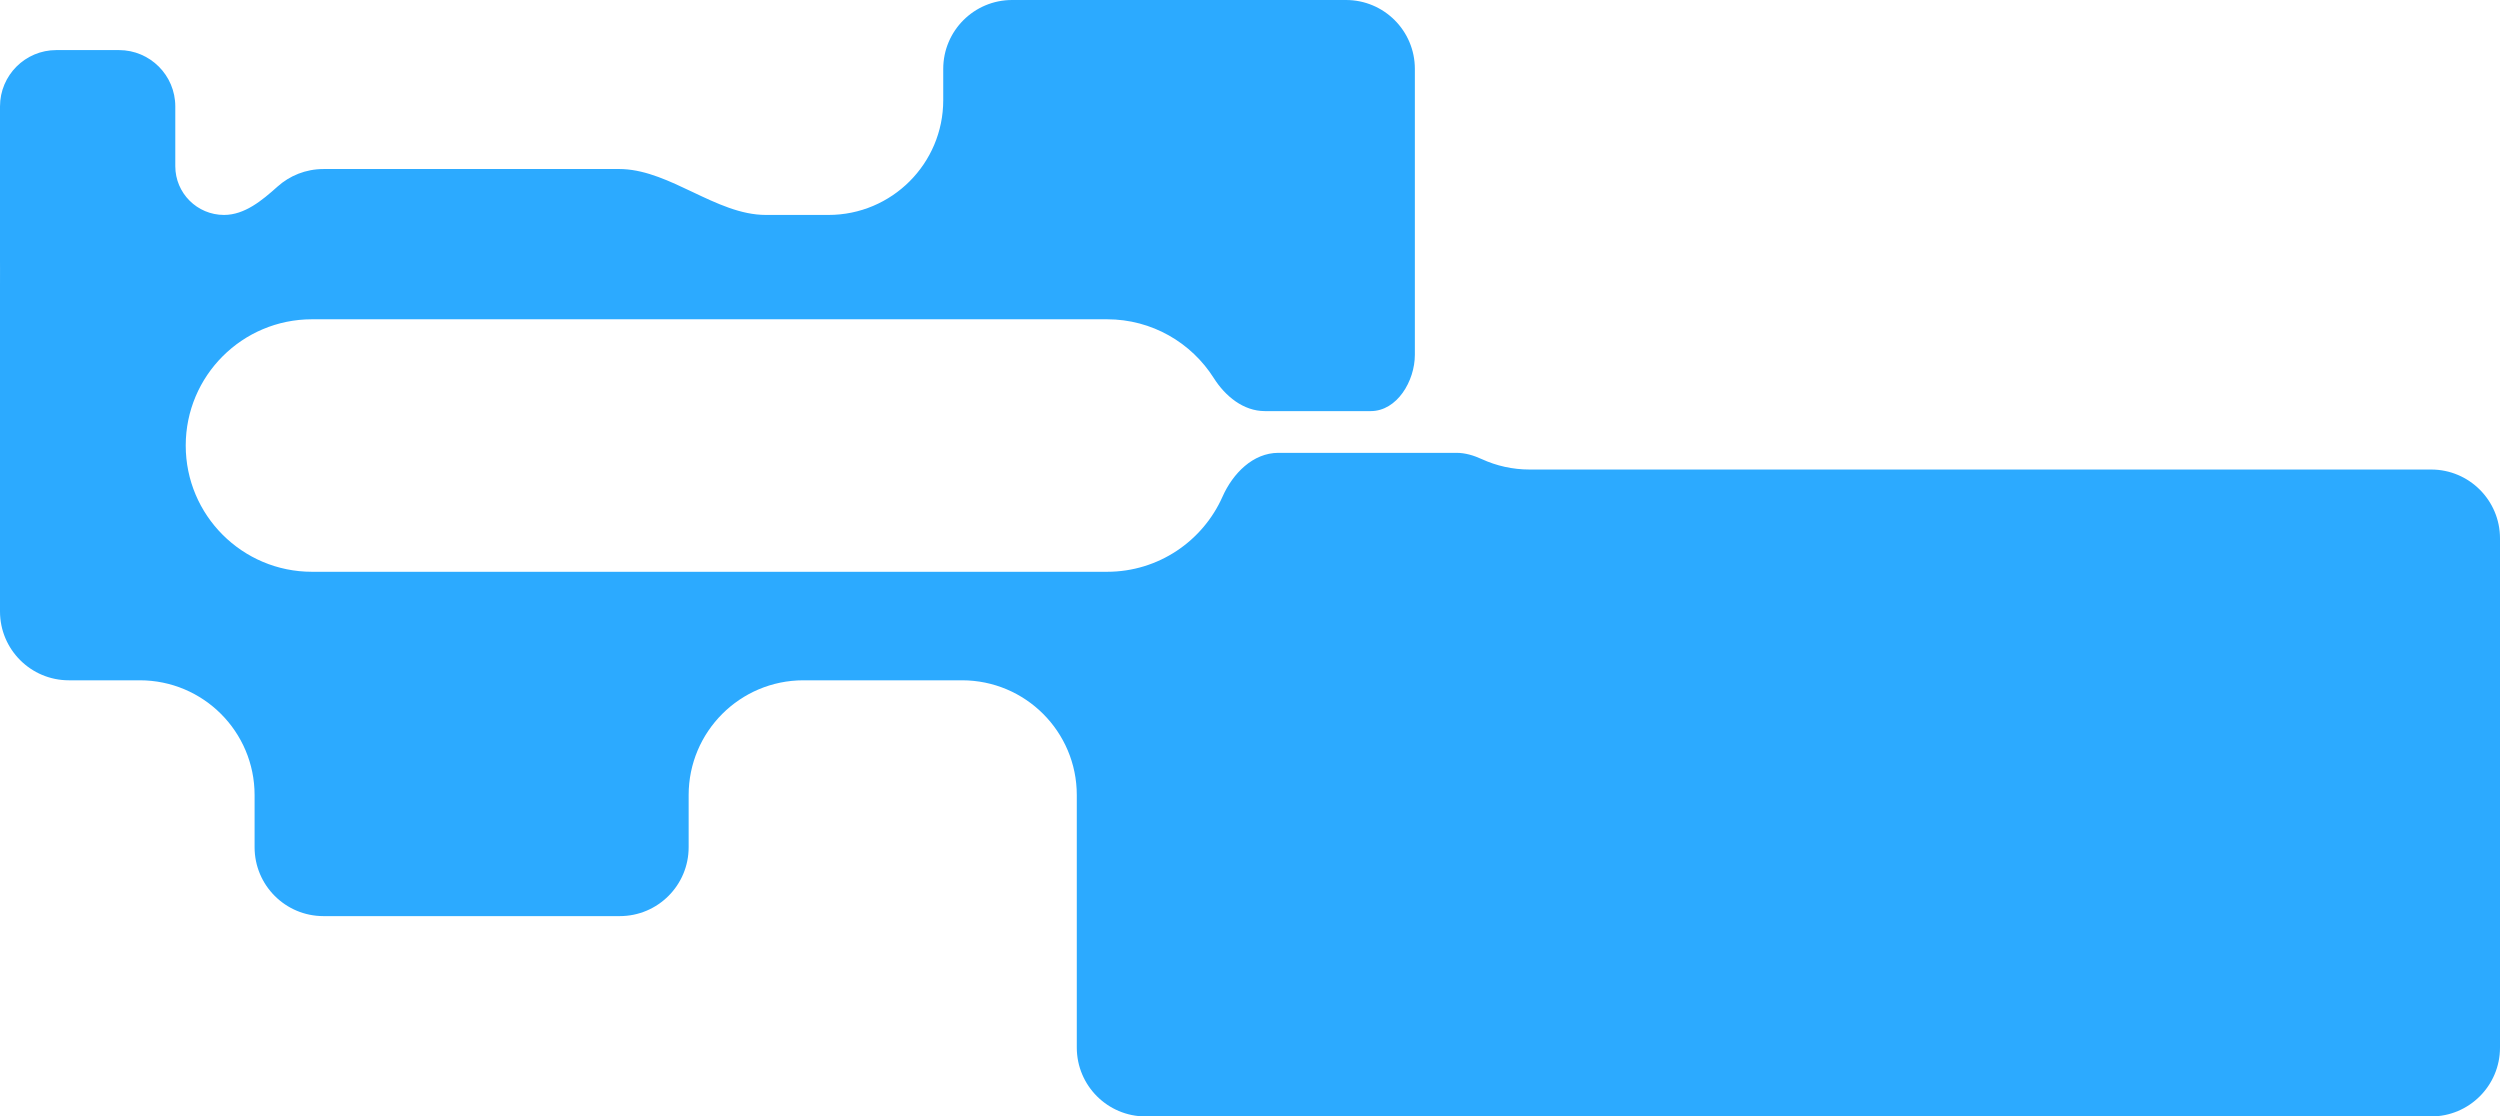 <?xml version="1.0" encoding="UTF-8"?> <svg xmlns="http://www.w3.org/2000/svg" width="1198" height="535" viewBox="0 0 1198 535" fill="none"><path fill-rule="evenodd" clip-rule="evenodd" d="M485 0C466.775 0 452 14.775 452 33V48C452 78.376 427.376 103 397 103H367.017C355.022 103 343.455 97.505 331.879 92.007C320.96 86.82 310.034 81.63 298.734 81.045C298.16 81.015 297.582 81 297 81H155C146.539 81 138.821 84.184 132.98 89.42C125.609 96.028 117.259 103 107.359 103C94.458 103 84 92.542 84 79.641V51C84 36.088 71.912 24 57 24H27C12.088 24 0 36.088 0 51V125C0 126.186 0.007 127.375 0.014 128.565C0.028 130.86 0.042 133.158 0.005 135.445C0.002 135.629 0 135.815 0 136V293C0 311.225 14.775 326 33 326H67C97.376 326 122 350.624 122 381V406C122 424.225 136.775 439 155 439H297C315.225 439 330 424.225 330 406V381C330 350.624 354.624 326 385 326H461C491.376 326 516 350.624 516 381V502C516 520.225 530.775 535 549 535H1165C1183.23 535 1198 520.225 1198 502V258C1198 239.775 1183.23 225 1165 225H733C724.834 225 717.084 223.221 710.117 220.028C706.278 218.269 702.185 217 697.963 217H612.626C600.432 217 590.775 226.862 585.83 238.008C576.425 259.211 555.189 274 530.5 274H149.5C116.087 274 89 246.913 89 213.5C89 180.087 116.087 153 149.5 153H530.5C552.024 153 570.923 164.24 581.647 181.171C587.154 189.866 595.828 197 606.12 197H656.851C669.463 197 678 182.612 678 170V136V33C678 14.775 663.225 0 645 0H485Z" fill="#2CAAFF"></path></svg> 